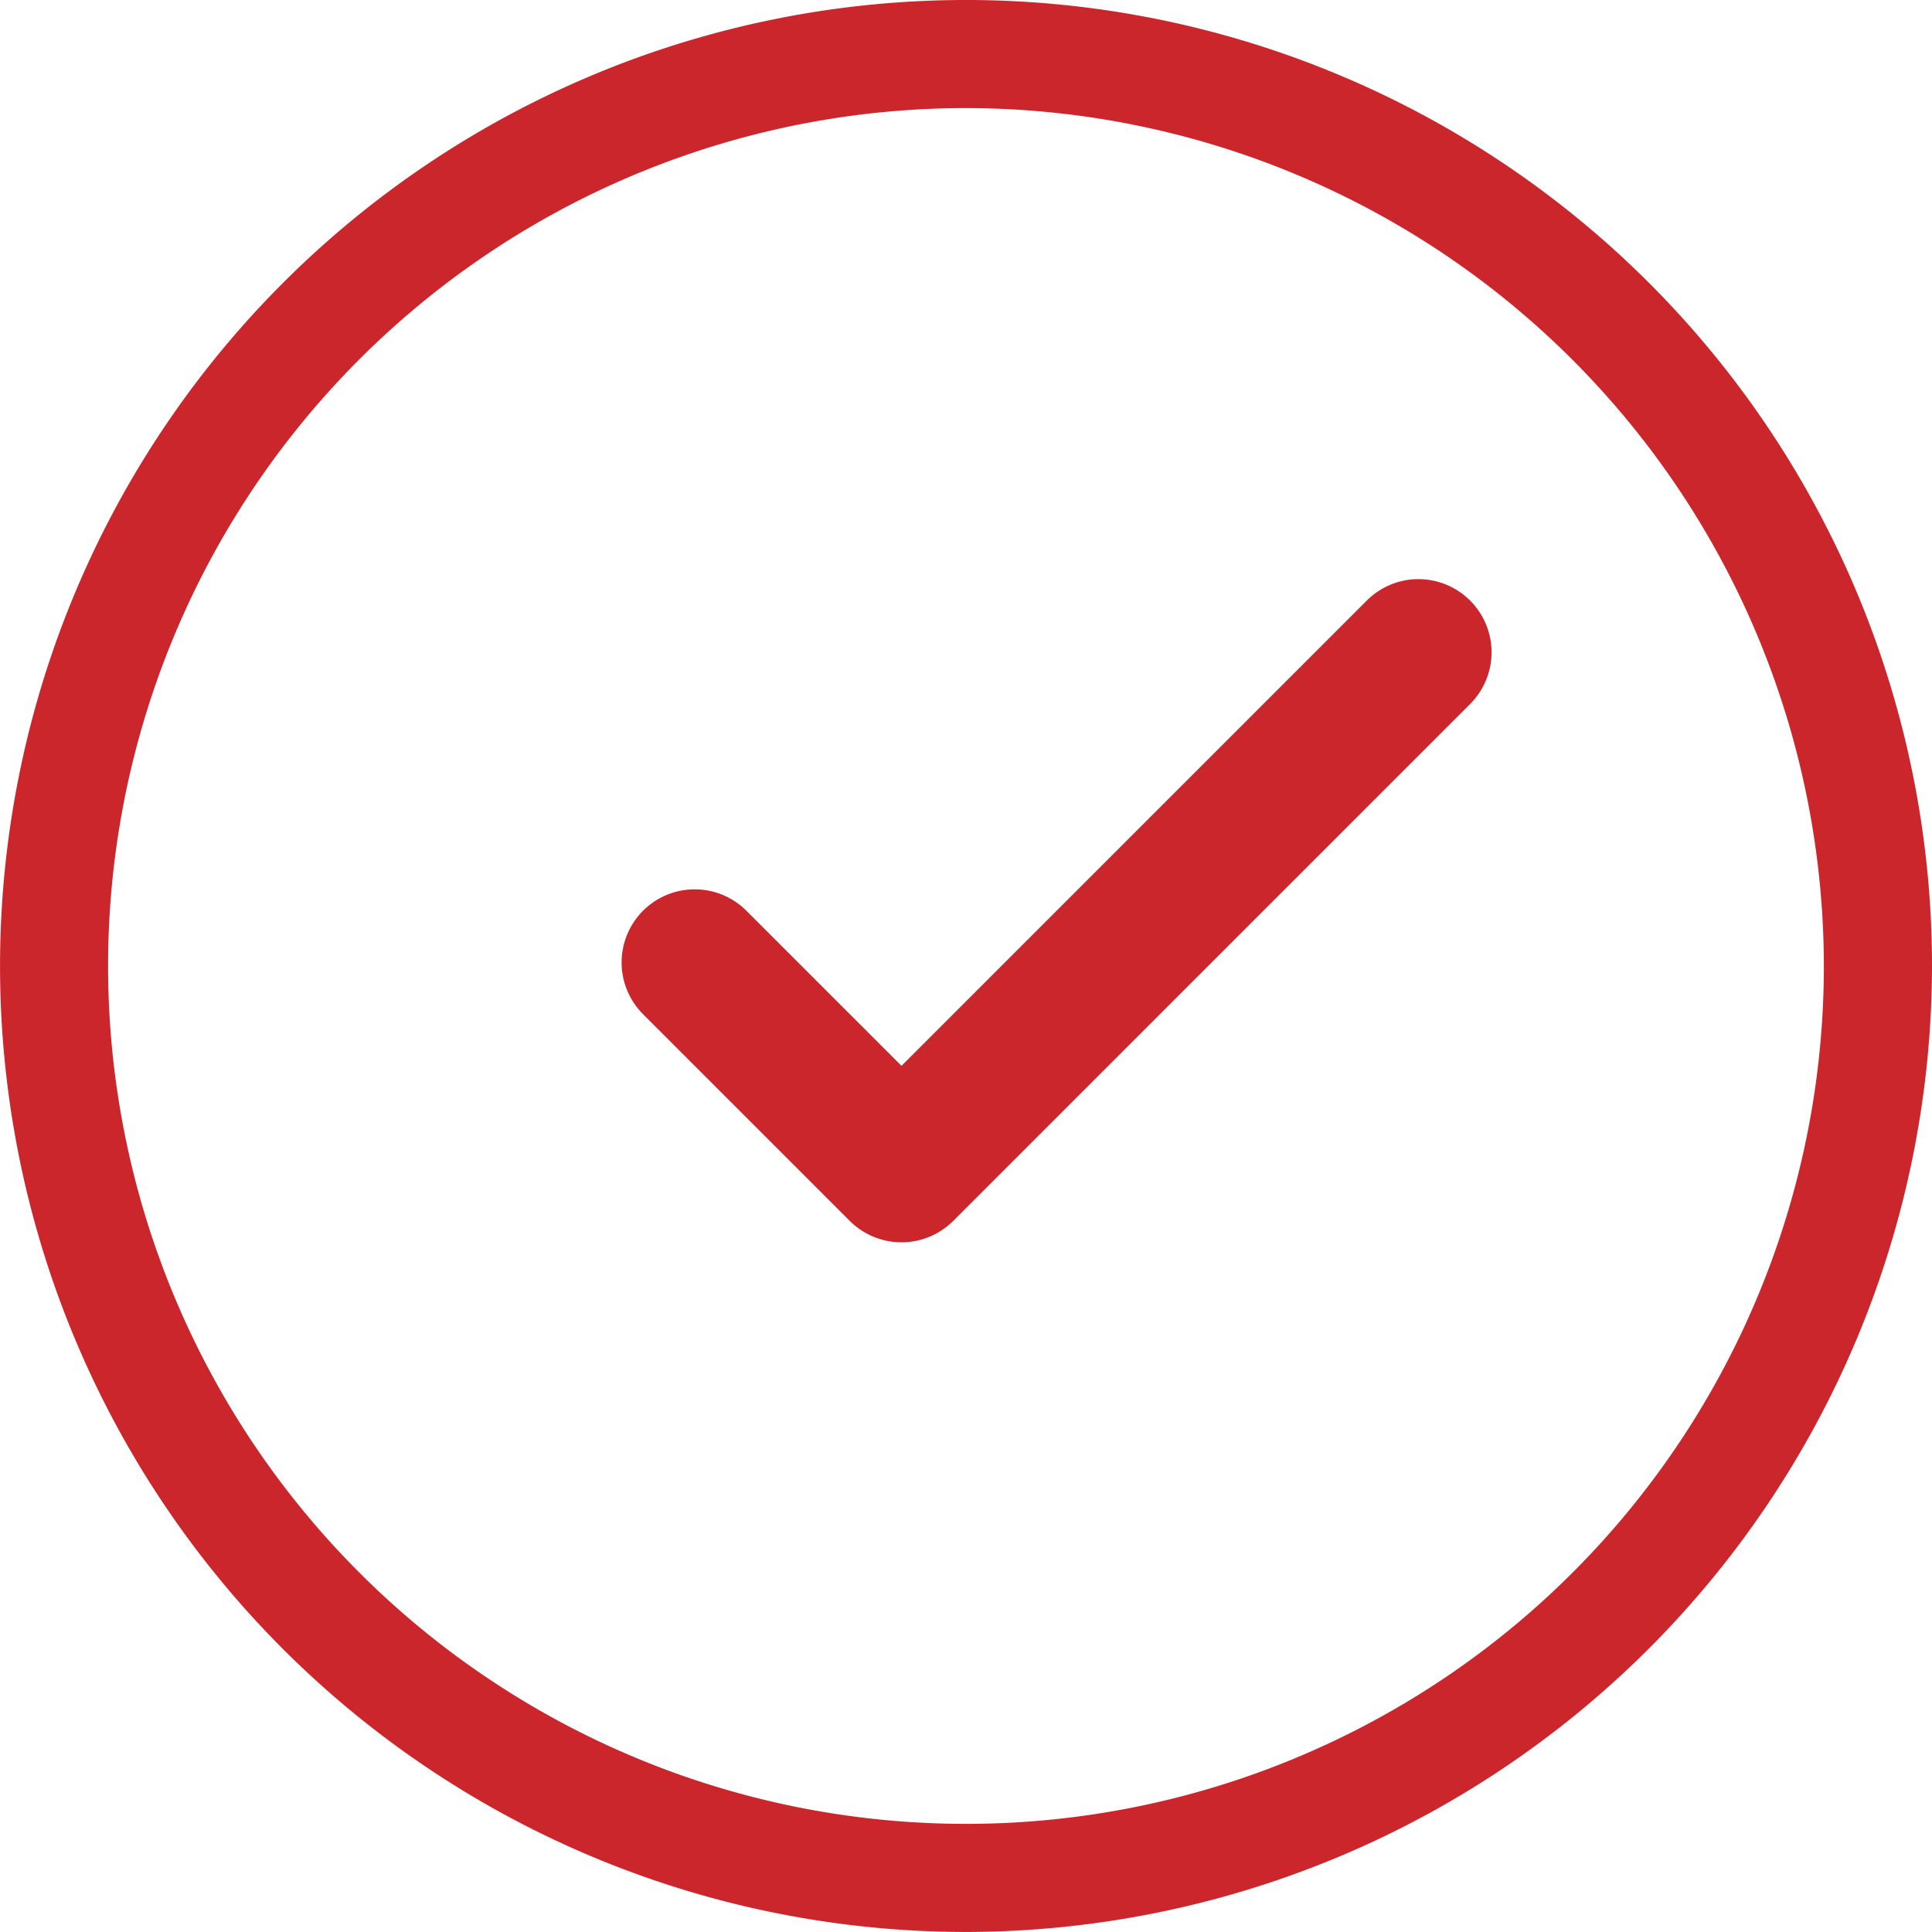 <svg xmlns="http://www.w3.org/2000/svg" width="41.111" height="41.11" viewBox="0 0 41.111 41.11"><defs><style>.a{fill:#cb262b;}</style></defs><g transform="translate(-22.439 -16.349)"><path class="a" d="M41.622,39.029l-3.3-3.3a1.555,1.555,0,0,0-2.2,0h0a1.556,1.556,0,0,0,0,2.2l3.3,3.3,1.1,1.1a1.556,1.556,0,0,0,2.2,0l1.1-1.1,9.9-9.9a1.555,1.555,0,0,0,0-2.2h0a1.554,1.554,0,0,0-2.2,0Z"/><path class="a" d="M42.994,57.459A20.555,20.555,0,1,1,63.55,36.9,20.578,20.578,0,0,1,42.994,57.459Zm0-38.81A18.255,18.255,0,1,0,61.249,36.9,18.275,18.275,0,0,0,42.994,18.649Z"/></g></svg>